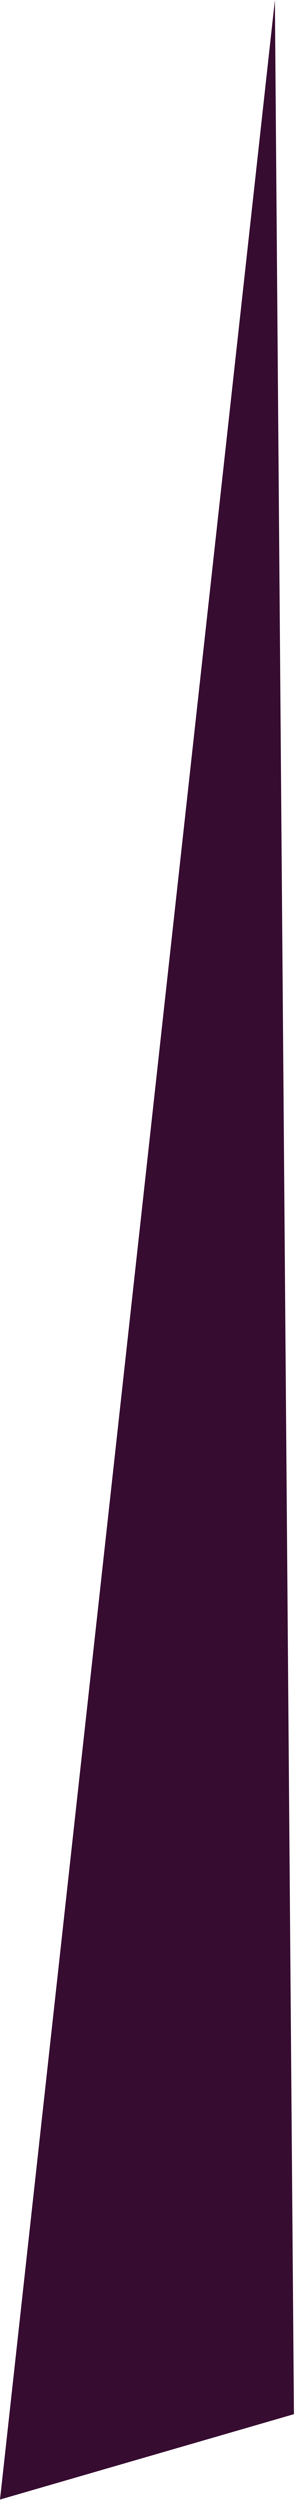 <?xml version="1.0" encoding="utf-8"?>
<svg xmlns="http://www.w3.org/2000/svg" fill="none" height="100%" overflow="visible" preserveAspectRatio="none" style="display: block;" viewBox="0 0 62 520" width="100%">
<path d="M0 519.912L61.155 502.155L57.193 0L0 519.912Z" fill="#360C30" id="Vector"/>
</svg>